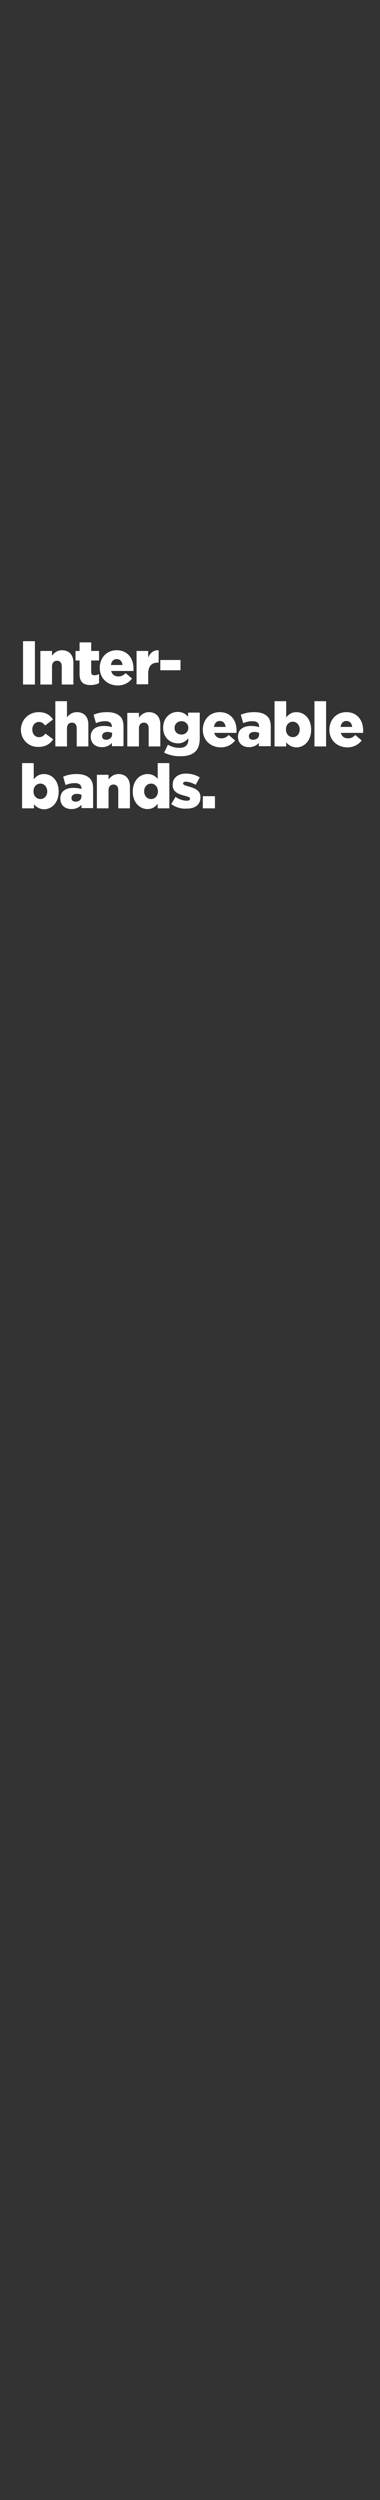 <?xml version="1.0" encoding="UTF-8"?>
<svg xmlns="http://www.w3.org/2000/svg" xmlns:xlink="http://www.w3.org/1999/xlink" version="1.1" id="Layer_1" x="0px" y="0px" viewBox="0 0 160 1050" style="enable-background:new 0 0 160 1050;" xml:space="preserve"><rect x="0" y="0" width="160" height="1050" fill="#333333" stroke="none"/><g id="headline1.svg">
	<path style="fill:#FFFFFF;" d="M9.7,269.3h5v18.2h-5V269.3z"/>
	<path style="fill:#FFFFFF;" d="M17,273.4h4.9v2c0.9-1.2,2.2-2.3,4.2-2.3c3,0,4.8,2,4.8,5.2v9.2H26v-7.6c0-1.6-0.8-2.4-2-2.4   c-1.2,0-2.1,0.8-2.1,2.4v7.6H17V273.4z"/>
	<path style="fill:#FFFFFF;" d="M33.5,283.1v-5.7h-1.7v-4h1.7v-3.6h4.9v3.6h3.3v4h-3.3v4.8c0,1,0.4,1.4,1.4,1.4   c0.6,0,1.3-0.2,1.9-0.5v3.8c-0.9,0.5-2.1,0.8-3.4,0.8C35.2,287.8,33.5,286.5,33.5,283.1z"/>
	<path style="fill:#FFFFFF;" d="M42,280.5L42,280.5c0-4.2,2.9-7.4,7.1-7.4c4.8,0,7.1,3.6,7.1,7.7c0,0.3,0,0.7,0,1h-9.4   c0.4,1.5,1.5,2.3,3,2.3c1.2,0,2.1-0.4,3.1-1.4l2.7,2.3c-1.4,1.7-3.3,2.9-6.1,2.9C45.1,287.8,42,284.8,42,280.5z M51.6,279.3   c-0.2-1.6-1.1-2.5-2.5-2.5c-1.3,0-2.2,1-2.4,2.5H51.6z"/>
	<path style="fill:#FFFFFF;" d="M57.5,273.4h4.9v2.8c0.8-1.9,2.1-3.2,4.4-3.1v5.2h-0.4c-2.6,0-4,1.5-4,4.7v4.4h-4.9V273.4z"/>
	<path style="fill:#FFFFFF;" d="M67.4,277.2H76v4.3h-8.5V277.2z"/>
	<path style="fill:#FFFFFF;" d="M8.8,306.5L8.8,306.5c0-4,3.1-7.4,7.5-7.4c2.9,0,4.8,1.2,6,3.1l-3.3,2.5c-0.7-0.9-1.5-1.5-2.6-1.5   c-1.6,0-2.8,1.4-2.8,3.1v0.1c0,1.8,1.1,3.2,2.8,3.2c1.2,0,2-0.5,2.7-1.5l3.3,2.4c-1.3,1.9-3.2,3.2-6.2,3.2   C11.9,313.8,8.8,310.5,8.8,306.5z"/>
	<path style="fill:#FFFFFF;" d="M23.3,294.5h4.9v6.8c0.9-1.2,2.2-2.2,4.2-2.2c3,0,4.8,2,4.8,5.2v9.2h-4.9v-7.6c0-1.6-0.8-2.4-2-2.4   c-1.2,0-2.1,0.8-2.1,2.4v7.6h-4.9V294.5z"/>
	<path style="fill:#FFFFFF;" d="M38.2,309.4L38.2,309.4c0-3,2.2-4.5,5.5-4.5c1.3,0,2.6,0.2,3.4,0.5v-0.2c0-1.5-0.9-2.3-2.8-2.3   c-1.5,0-2.6,0.3-3.9,0.8l-1-3.5c1.6-0.7,3.3-1.1,5.7-1.1c2.5,0,4.2,0.6,5.4,1.7c1.1,1,1.5,2.5,1.5,4.5v8.1h-4.9V312   c-1,1.1-2.3,1.8-4.2,1.8C40.2,313.8,38.2,312.2,38.2,309.4z M47.2,308.4v-0.6c-0.5-0.2-1.2-0.4-1.9-0.4c-1.4,0-2.3,0.7-2.3,1.7v0.1   c0,1,0.7,1.5,1.7,1.5C46.1,310.7,47.2,309.8,47.2,308.4z"/>
	<path style="fill:#FFFFFF;" d="M53.6,299.4h4.9v2c0.9-1.2,2.2-2.3,4.2-2.3c3,0,4.8,2,4.8,5.2v9.2h-4.9v-7.6c0-1.6-0.8-2.4-2-2.4   c-1.2,0-2.1,0.8-2.1,2.4v7.6h-4.9V299.4z"/>
	<path style="fill:#FFFFFF;" d="M69.1,316.1l1.6-3.3c1.5,0.8,3,1.3,4.9,1.3c2.4,0,3.7-1.2,3.7-3.5v-0.5c-1,1.1-2.3,2.1-4.3,2.1   c-3.5,0-6.3-2.5-6.3-6.5v-0.1c0-4.1,2.9-6.6,6.1-6.6c2.1,0,3.4,0.9,4.4,2v-1.7h4.9v10.7c0,2.6-0.6,4.4-1.8,5.6   c-1.3,1.3-3.3,2-6.2,2C73.4,317.7,71.2,317.1,69.1,316.1z M79.3,305.7L79.3,305.7c0-1.6-1.2-2.8-2.9-2.8c-1.7,0-2.9,1.2-2.9,2.8   v0.1c0,1.6,1.2,2.7,2.9,2.7S79.3,307.3,79.3,305.7z"/>
	<path style="fill:#FFFFFF;" d="M85.4,306.5L85.4,306.5c0-4.2,2.9-7.4,7.1-7.4c4.8,0,7.1,3.6,7.1,7.7c0,0.3,0,0.7,0,1h-9.4   c0.4,1.5,1.5,2.3,3,2.3c1.2,0,2.1-0.4,3.1-1.4l2.7,2.3c-1.4,1.7-3.3,2.9-6.1,2.9C88.5,313.8,85.4,310.8,85.4,306.5z M95,305.3   c-0.2-1.6-1.1-2.5-2.5-2.5c-1.3,0-2.2,1-2.4,2.5H95z"/>
	<path style="fill:#FFFFFF;" d="M100.2,309.4L100.2,309.4c0-3,2.2-4.5,5.5-4.5c1.3,0,2.6,0.2,3.4,0.5v-0.2c0-1.5-0.9-2.3-2.8-2.3   c-1.5,0-2.6,0.3-3.9,0.8l-1-3.5c1.6-0.7,3.3-1.1,5.7-1.1c2.5,0,4.2,0.6,5.4,1.7c1.1,1,1.5,2.5,1.5,4.5v8.1H109V312   c-1,1.1-2.3,1.8-4.2,1.8C102.2,313.8,100.2,312.2,100.2,309.4z M109.1,308.4v-0.6c-0.5-0.2-1.2-0.4-2-0.4c-1.4,0-2.3,0.7-2.3,1.7   v0.1c0,1,0.7,1.5,1.7,1.5C108.1,310.7,109.1,309.8,109.1,308.4z"/>
	<path style="fill:#FFFFFF;" d="M120.5,311.8v1.7h-4.9v-19h4.9v6.8c1-1.2,2.2-2.2,4.3-2.2c3.4,0,6.2,2.8,6.2,7.3v0.1   c0,4.6-2.9,7.4-6.2,7.4C122.7,313.8,121.4,312.8,120.5,311.8z M126.2,306.4L126.2,306.4c0-1.9-1.3-3.3-2.9-3.3   c-1.6,0-2.9,1.3-2.9,3.2v0.1c0,1.9,1.3,3.2,2.9,3.2C124.9,309.6,126.2,308.3,126.2,306.4z"/>
	<path style="fill:#FFFFFF;" d="M132.4,294.5h4.9v19h-4.9V294.5z"/>
	<path style="fill:#FFFFFF;" d="M138.7,306.5L138.7,306.5c0-4.2,2.9-7.4,7.1-7.4c4.8,0,7.1,3.6,7.1,7.7c0,0.3,0,0.7,0,1h-9.4   c0.4,1.5,1.5,2.3,3,2.3c1.2,0,2.1-0.4,3.1-1.4l2.7,2.3c-1.4,1.7-3.3,2.9-6.1,2.9C141.8,313.8,138.7,310.8,138.7,306.5z    M148.3,305.3c-0.2-1.6-1.1-2.5-2.5-2.5c-1.3,0-2.2,1-2.4,2.5H148.3z"/>
	<path style="fill:#FFFFFF;" d="M14.3,337.8v1.7H9.3v-19h4.9v6.8c1-1.2,2.2-2.2,4.3-2.2c3.4,0,6.2,2.8,6.2,7.3v0.1   c0,4.6-2.9,7.4-6.2,7.4C16.4,339.8,15.2,338.8,14.3,337.8z M19.9,332.4L19.9,332.4c0-1.9-1.3-3.3-2.9-3.3c-1.6,0-2.9,1.3-2.9,3.2   v0.1c0,1.9,1.3,3.2,2.9,3.2C18.6,335.6,19.9,334.3,19.9,332.4z"/>
	<path style="fill:#FFFFFF;" d="M25.4,335.4L25.4,335.4c0-3,2.2-4.5,5.5-4.5c1.3,0,2.6,0.2,3.4,0.5v-0.2c0-1.5-0.9-2.3-2.8-2.3   c-1.5,0-2.6,0.3-3.9,0.8l-1-3.5c1.6-0.7,3.3-1.1,5.7-1.1c2.5,0,4.2,0.6,5.4,1.7c1.1,1,1.5,2.5,1.5,4.5v8.1h-4.9V338   c-1,1.1-2.3,1.8-4.2,1.8C27.4,339.8,25.4,338.2,25.4,335.4z M34.3,334.4v-0.6c-0.5-0.2-1.2-0.4-1.9-0.4c-1.4,0-2.3,0.7-2.3,1.7v0.1   c0,1,0.7,1.5,1.7,1.5C33.3,336.7,34.3,335.8,34.3,334.4z"/>
	<path style="fill:#FFFFFF;" d="M40.8,325.4h4.9v2c0.9-1.2,2.2-2.3,4.2-2.3c3,0,4.8,2,4.8,5.2v9.2h-4.9v-7.6c0-1.6-0.8-2.4-2-2.4   c-1.2,0-2.1,0.8-2.1,2.4v7.6h-4.9V325.4z"/>
	<path style="fill:#FFFFFF;" d="M55.9,332.5L55.9,332.5c0-4.6,2.9-7.4,6.2-7.4c2.1,0,3.4,1,4.3,2v-6.6h4.9v19h-4.9v-1.9   c-1,1.2-2.2,2.2-4.3,2.2C58.8,339.8,55.9,337,55.9,332.5z M66.5,332.4L66.5,332.4c0-1.9-1.3-3.3-2.9-3.3c-1.6,0-2.9,1.3-2.9,3.2   v0.1c0,1.9,1.3,3.2,2.9,3.2C65.2,335.6,66.5,334.3,66.5,332.4z"/>
	<path style="fill:#FFFFFF;" d="M72.1,337.7l1.8-3c1.6,1.1,3.4,1.6,4.8,1.6c0.9,0,1.3-0.3,1.3-0.8v-0.1c0-0.6-0.8-0.8-2.3-1.2   c-2.8-0.7-5-1.7-5-4.5v-0.1c0-3,2.4-4.7,5.6-4.7c2.1,0,4.2,0.6,5.8,1.6l-1.7,3.1c-1.5-0.8-3-1.3-4.2-1.3c-0.8,0-1.1,0.3-1.1,0.7   v0.1c0,0.5,0.8,0.8,2.3,1.2c2.8,0.8,5,1.7,5,4.5v0.1c0,3.1-2.3,4.7-5.7,4.7C76.3,339.8,74,339.1,72.1,337.7z"/>
	<path style="fill:#FFFFFF;" d="M85.4,334.4h5.1v5.1h-5.1V334.4z"/>
</g></svg>
